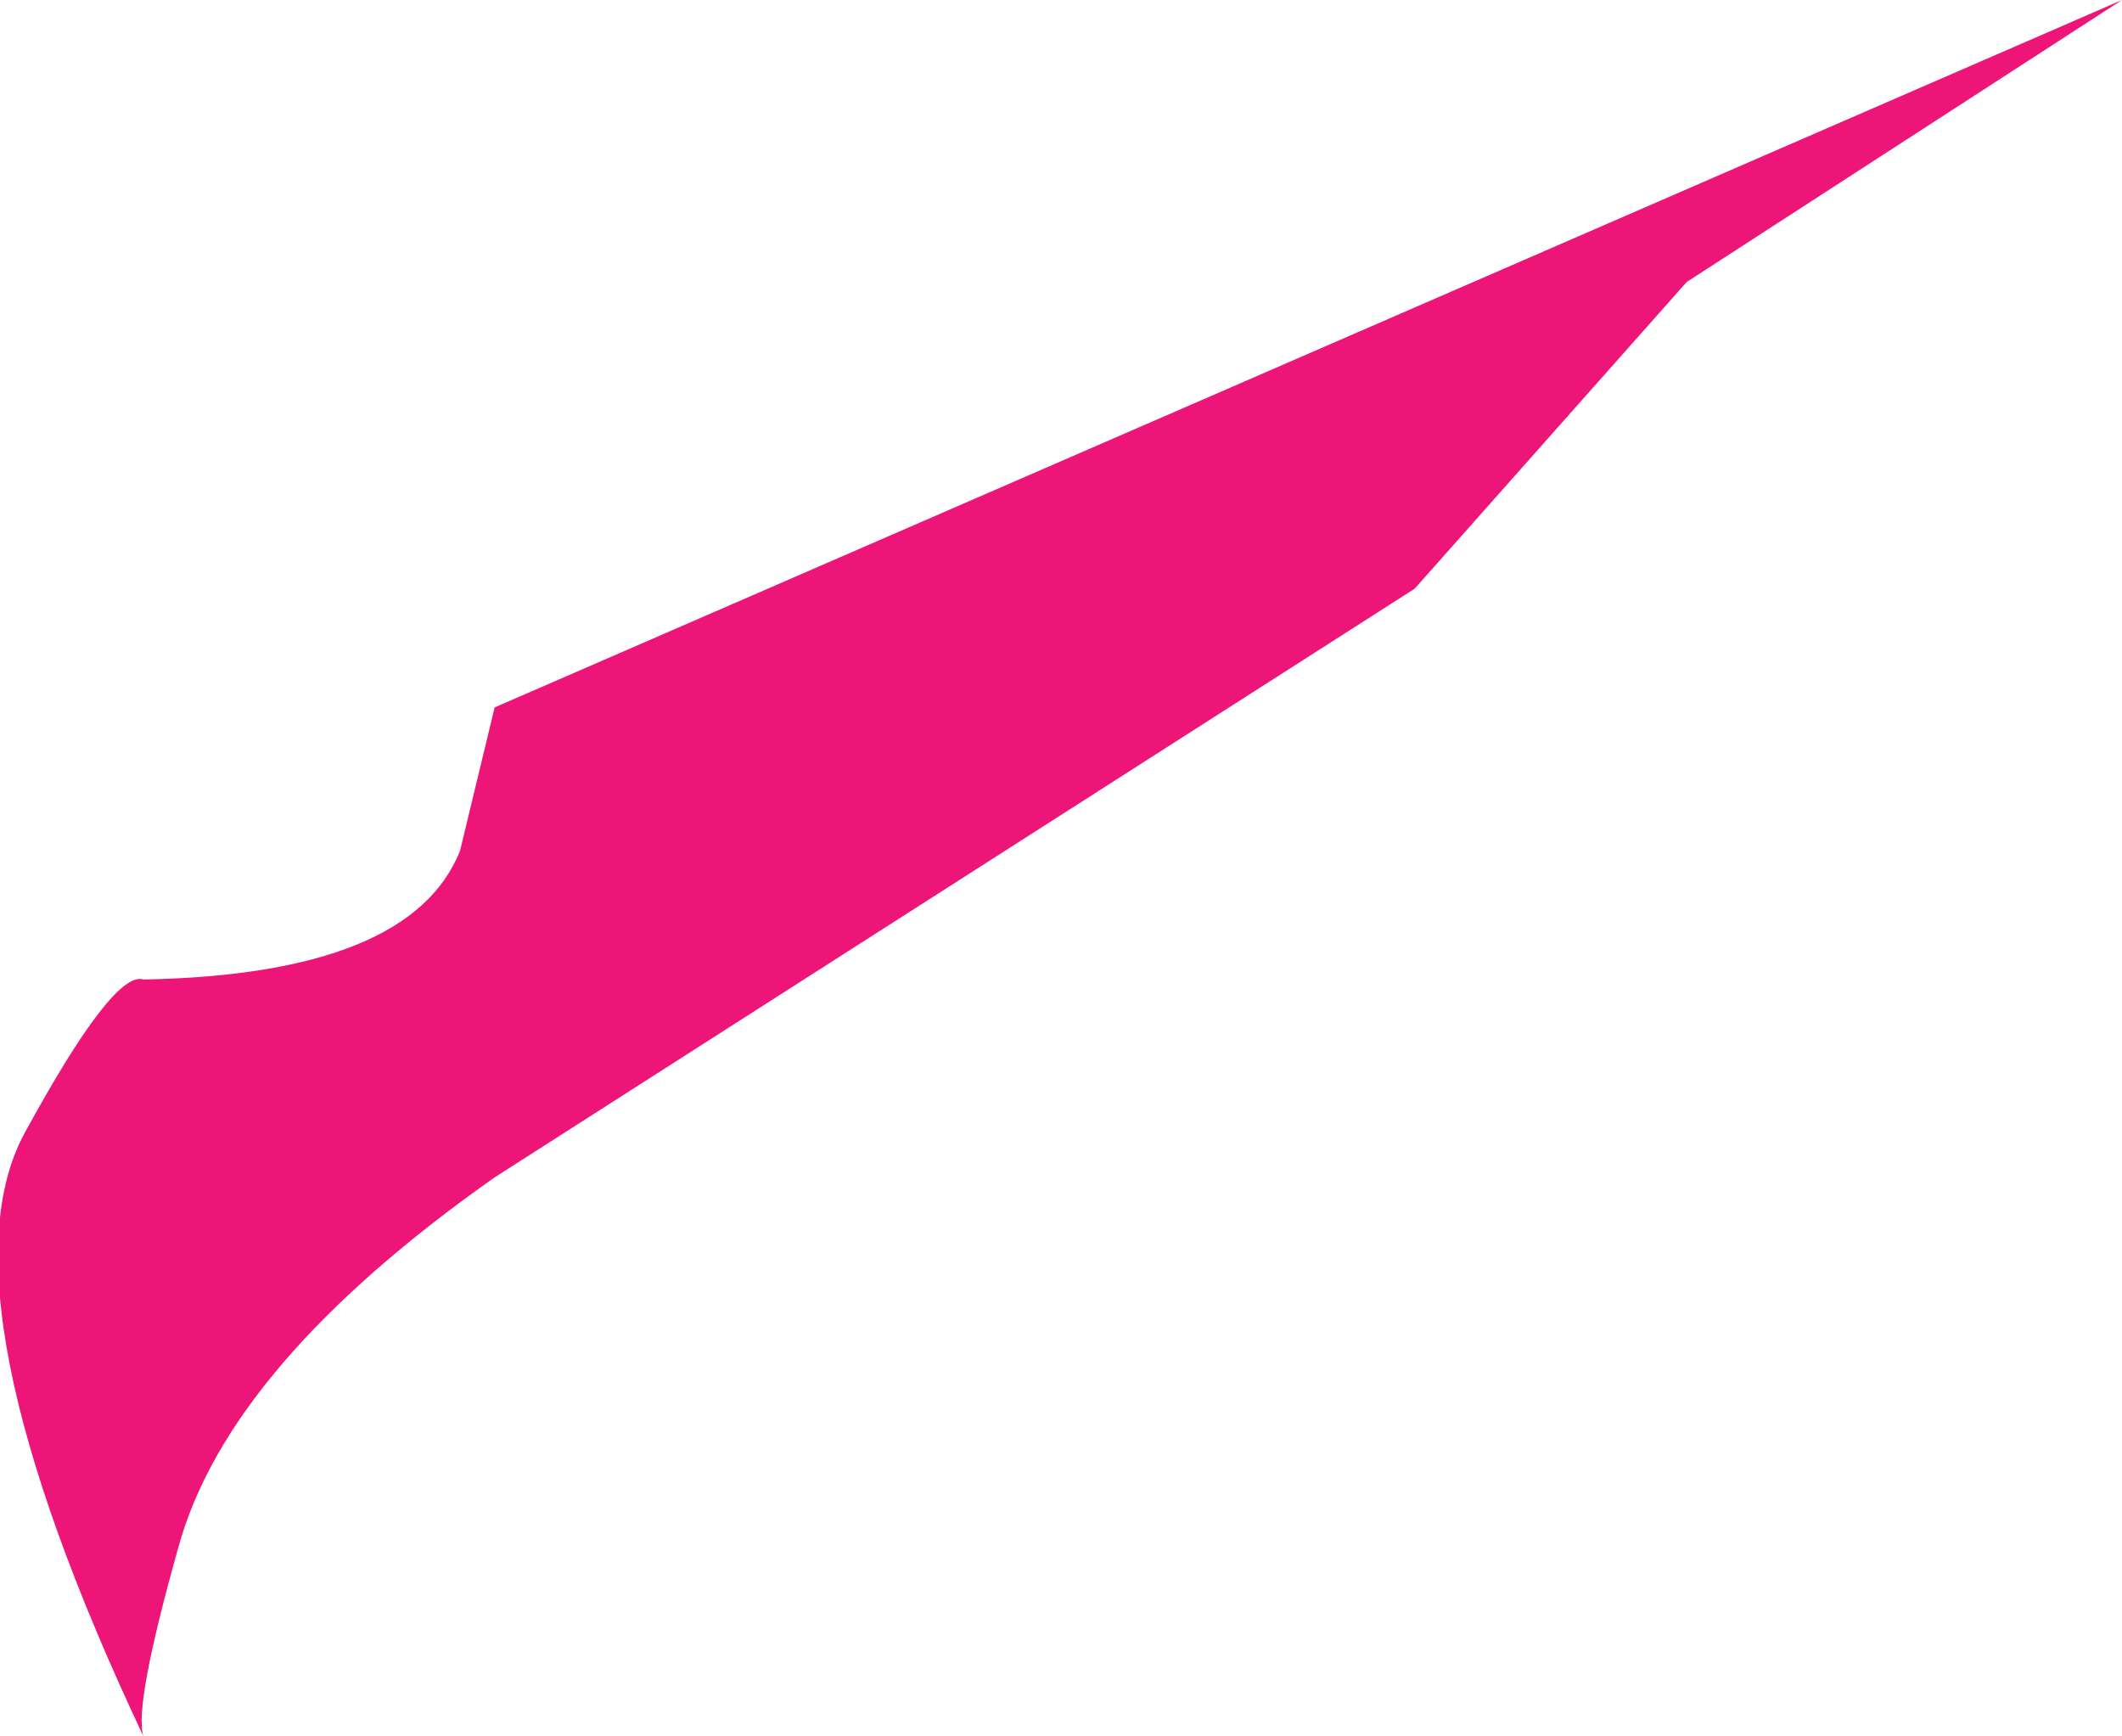 <?xml version="1.0" encoding="UTF-8" standalone="no"?>
<svg xmlns:xlink="http://www.w3.org/1999/xlink" height="17.55px" width="21.45px" xmlns="http://www.w3.org/2000/svg">
  <g transform="matrix(1.0, 0.0, 0.0, 1.0, 0.1, 0.0)">
    <path d="M1.35 9.9 Q4.05 9.85 4.55 8.6 L4.9 7.15 21.35 0.0 16.95 2.85 14.2 5.95 4.9 11.9 Q2.2 13.8 1.7 15.65 1.25 17.25 1.35 17.55 -0.75 13.1 0.15 11.45 1.05 9.8 1.35 9.9" fill="#ed1578" fill-rule="evenodd" stroke="none"/>
  </g>
</svg>
